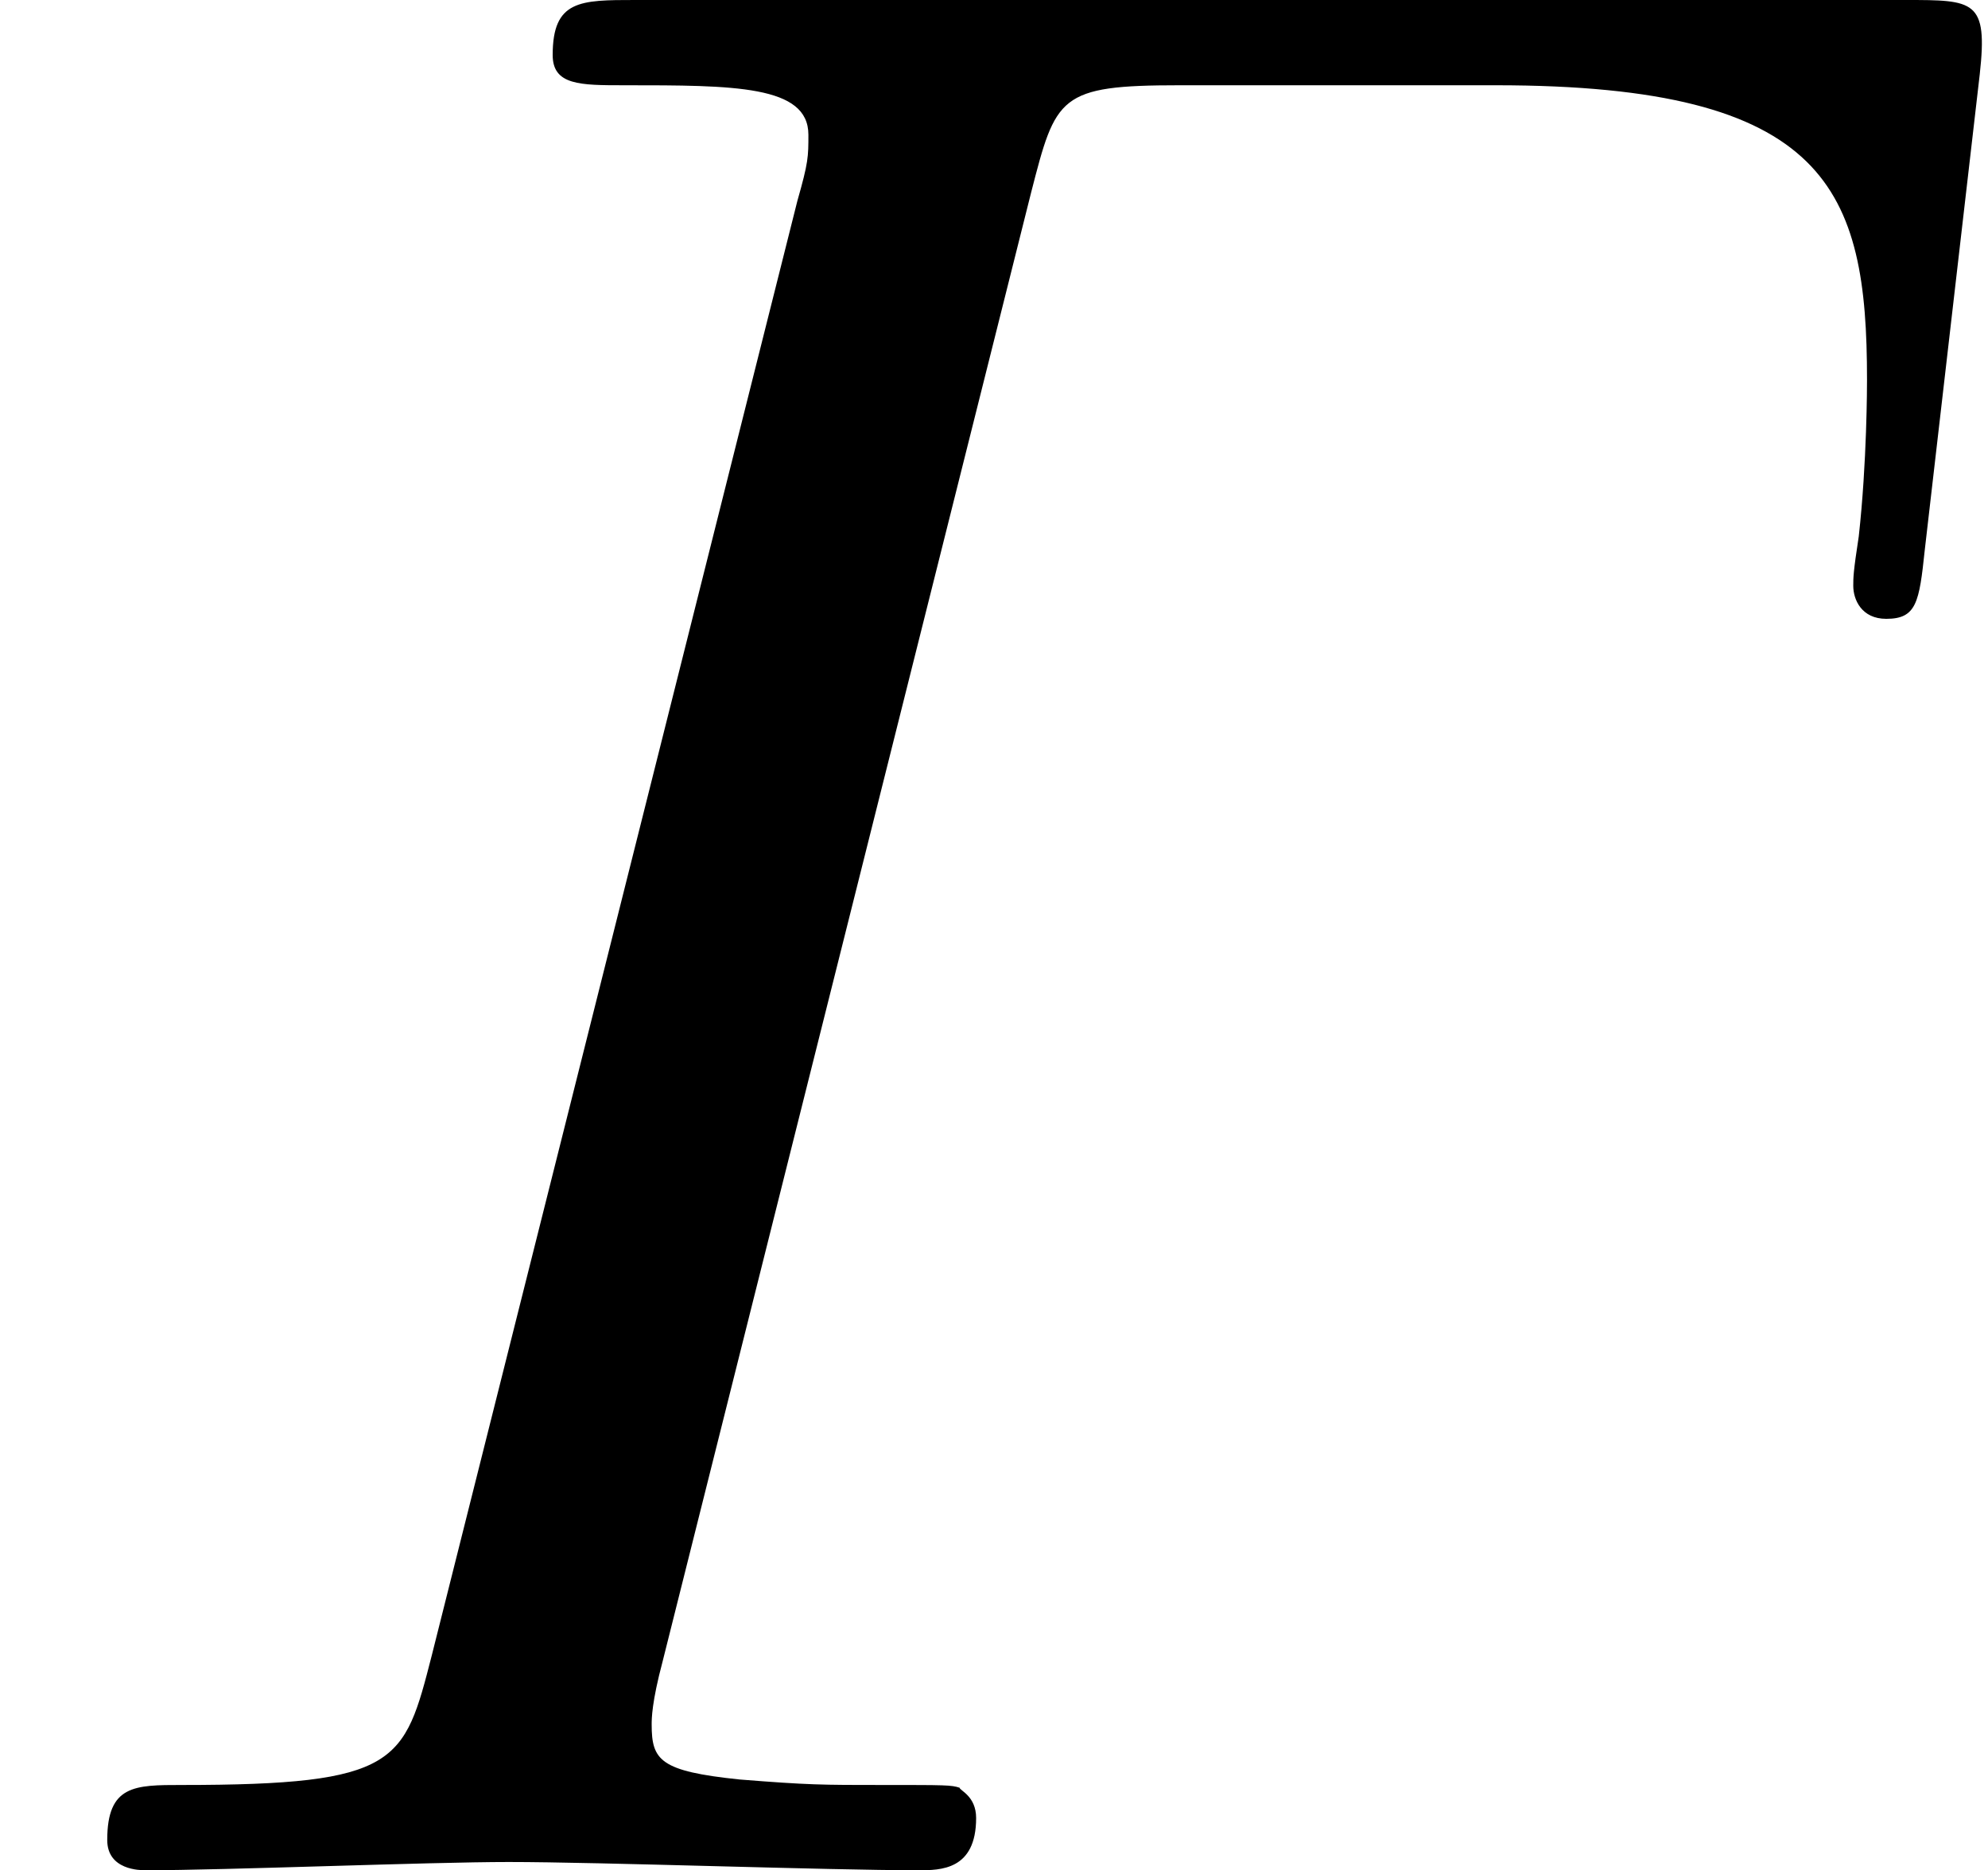 <?xml version='1.0' encoding='ISO-8859-1'?>
<!DOCTYPE svg PUBLIC "-//W3C//DTD SVG 1.1//EN" "http://www.w3.org/Graphics/SVG/1.1/DTD/svg11.dtd">
<!-- This file was generated by dvisvgm 1.0.11 (i686-pc-linux-gnu) -->
<!-- Sat Jan 31 00:27:40 2015 -->
<svg height='136pt' version='1.1' viewBox='4434.58 1659.52 144.6 136' width='144.6pt' xmlns='http://www.w3.org/2000/svg' xmlns:xlink='http://www.w3.org/1999/xlink'>
<defs>
<path d='M3.75 -6.1C3.84 -6.45 3.85 -6.49 4.29 -6.49H5.44C6.65 -6.49 6.79 -6.11 6.79 -5.42C6.79 -5.4 6.79 -5.12 6.76 -4.85C6.74 -4.72 6.74 -4.7 6.74 -4.67C6.74 -4.62 6.77 -4.55 6.86 -4.55C6.97 -4.55 6.98 -4.61 7 -4.8L7.2 -6.53C7.23 -6.8 7.18 -6.8 6.93 -6.8H2.31C2.11 -6.8 2.01 -6.8 2.01 -6.6C2.01 -6.49 2.11 -6.49 2.27 -6.49C2.67 -6.49 2.94 -6.49 2.94 -6.31C2.94 -6.23 2.94 -6.21 2.9 -6.07L1.57 -0.78C1.47 -0.39 1.45 -0.31 0.66 -0.31C0.49 -0.31 0.39 -0.31 0.39 -0.11C0.39 0 0.51 0 0.53 0C0.82 0 1.56 -0.03 1.85 -0.03C2.18 -0.03 3.01 0 3.34 0C3.42 0 3.55 0 3.55 -0.19C3.55 -0.27 3.49 -0.29 3.49 -0.3C3.46 -0.31 3.44 -0.31 3.21 -0.31C2.99 -0.31 2.94 -0.31 2.69 -0.33C2.4 -0.36 2.37 -0.4 2.37 -0.53C2.37 -0.55 2.37 -0.61 2.41 -0.76L3.75 -6.1Z' id='g0-0'/>
</defs>
<g id='page1' transform='matrix(20 0 0 20 0 0)'>
<use x='221.729' xlink:href='#g0-0' y='89.776'/>
</g>
</svg>
